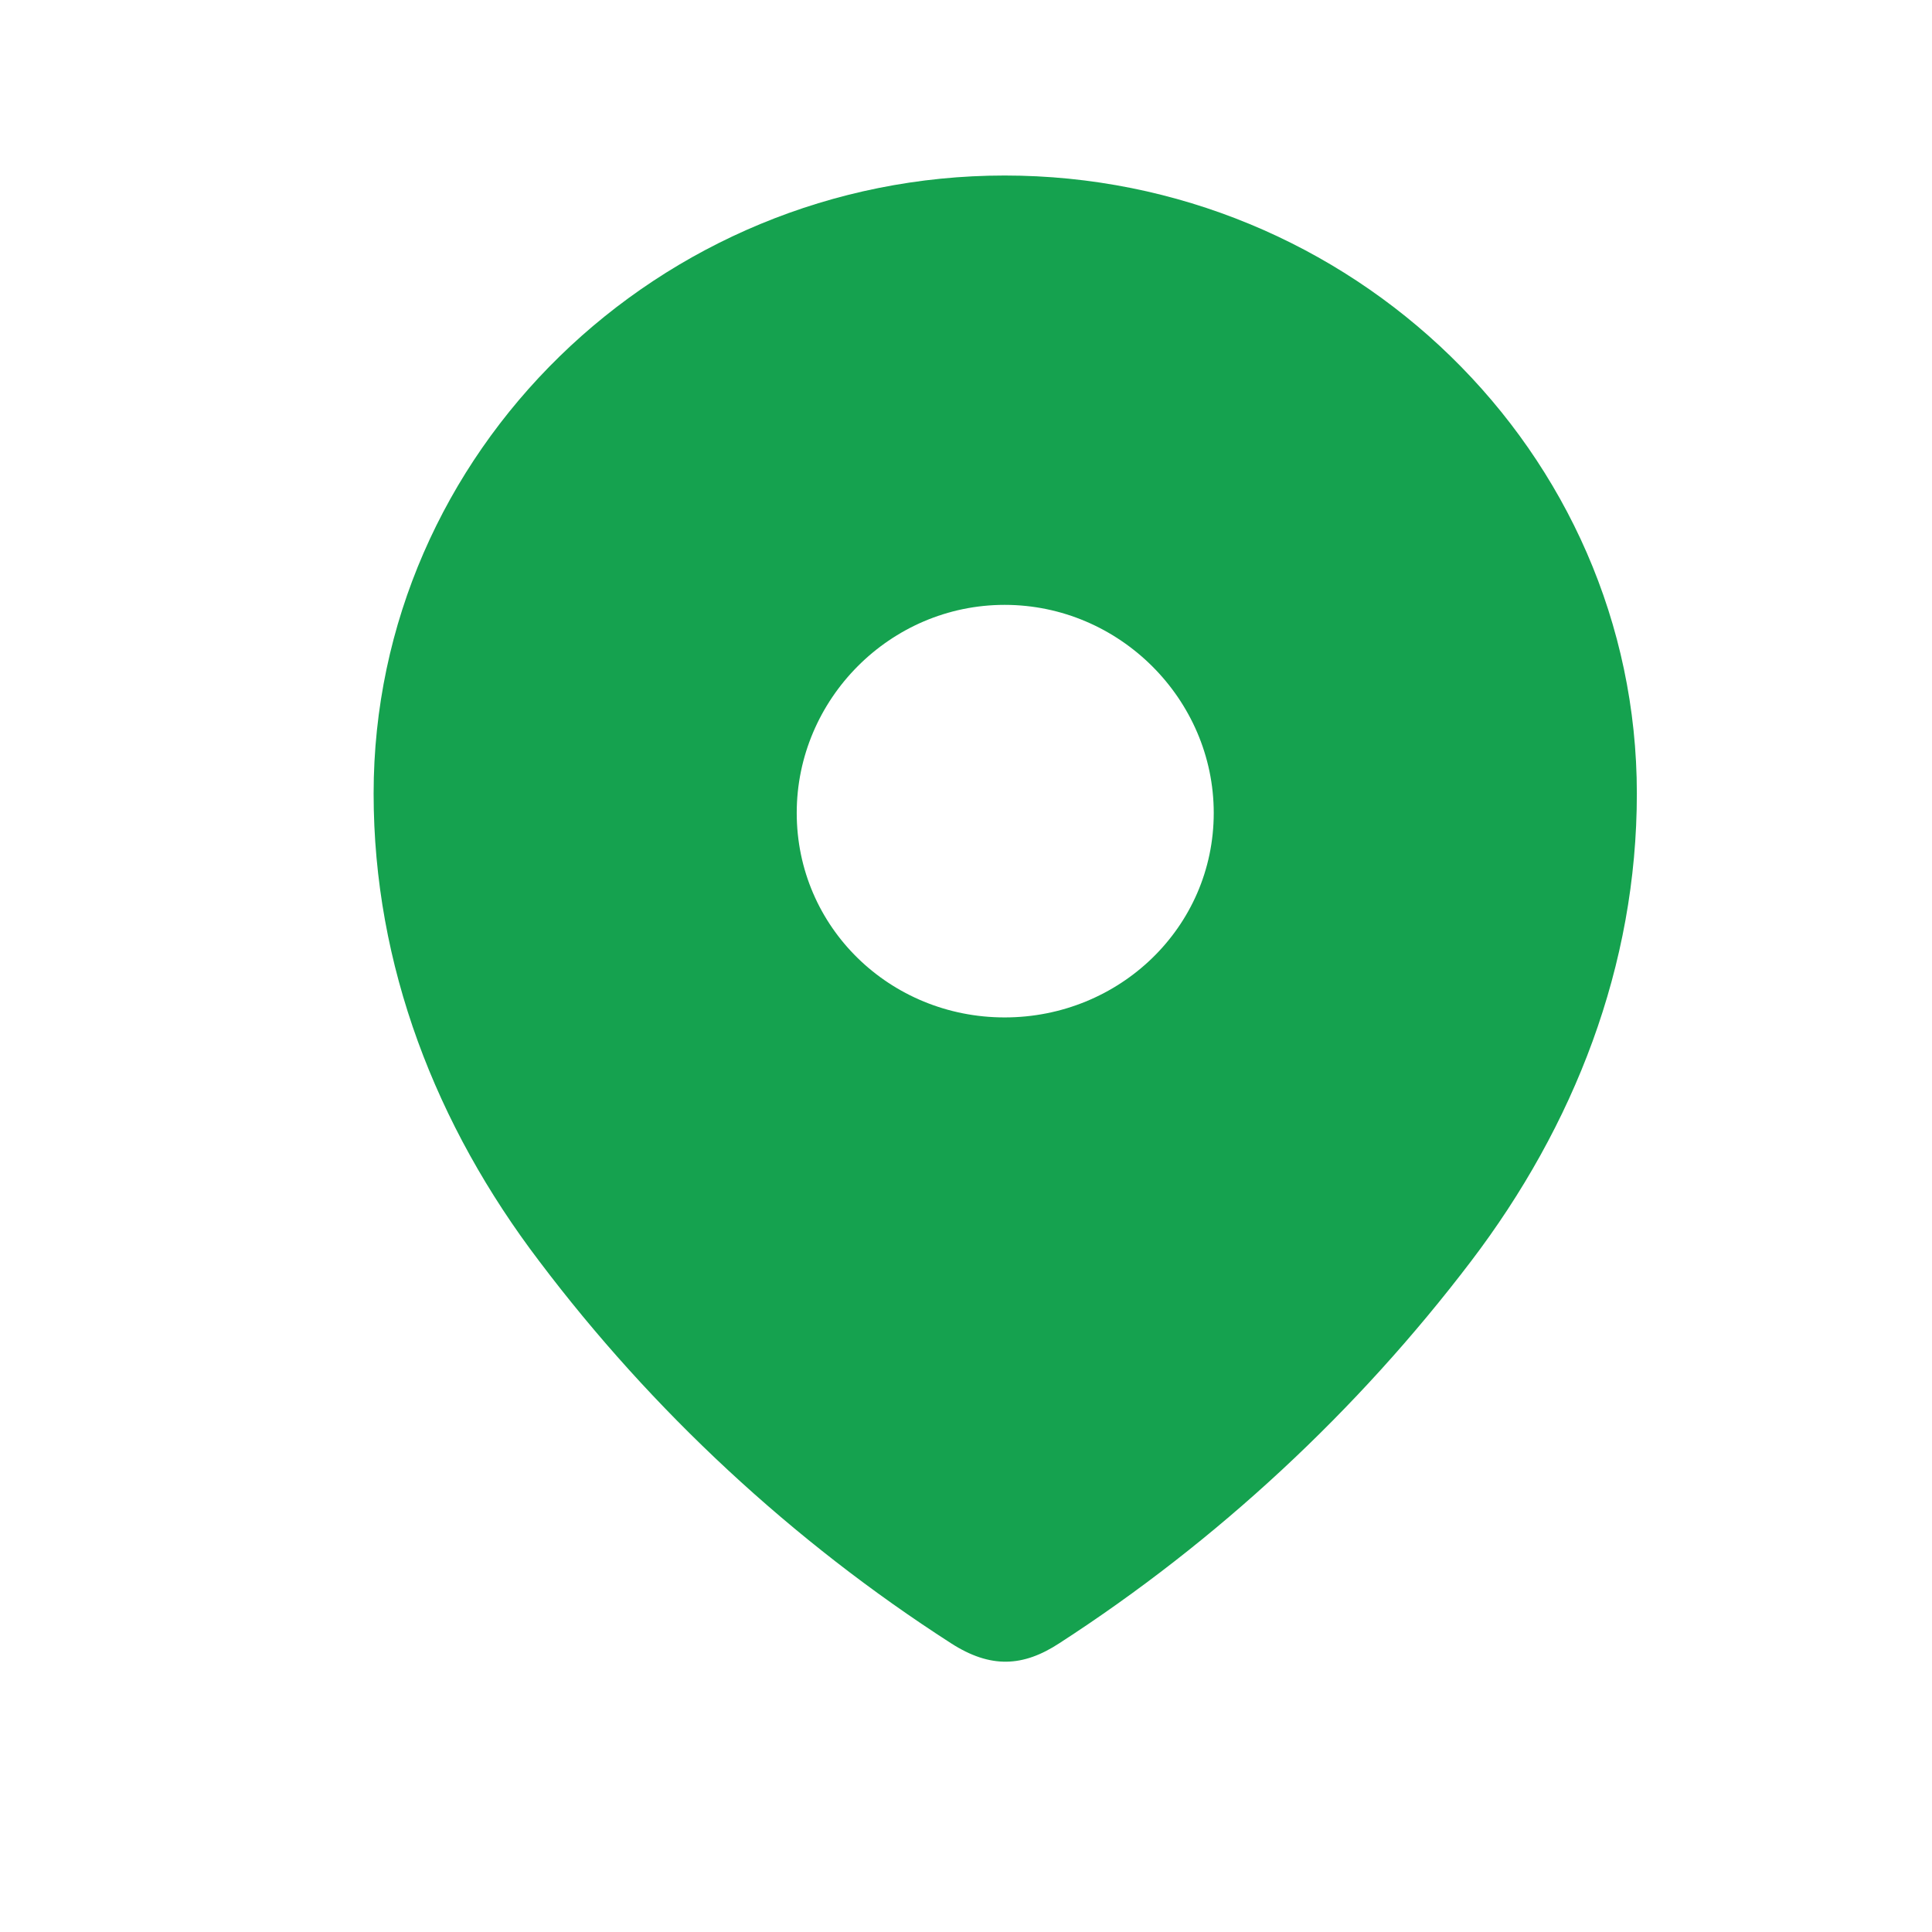<svg width="13" height="13" viewBox="0 0 13 13" fill="none" xmlns="http://www.w3.org/2000/svg">
<path fill-rule="evenodd" clip-rule="evenodd" d="M2.514 5.34C2.514 3.04 4.436 1.181 6.76 1.181C9.092 1.181 11.014 3.04 11.014 5.34C11.014 6.499 10.592 7.575 9.898 8.487C9.133 9.493 8.19 10.37 7.128 11.057C6.885 11.216 6.666 11.229 6.399 11.057C5.331 10.37 4.388 9.493 3.629 8.487C2.935 7.575 2.514 6.499 2.514 5.34ZM5.361 5.47C5.361 6.24 5.989 6.846 6.76 6.846C7.532 6.846 8.167 6.24 8.167 5.47C8.167 4.705 7.532 4.07 6.76 4.07C5.989 4.07 5.361 4.705 5.361 5.47Z" fill="#15A24F"/>
</svg>
